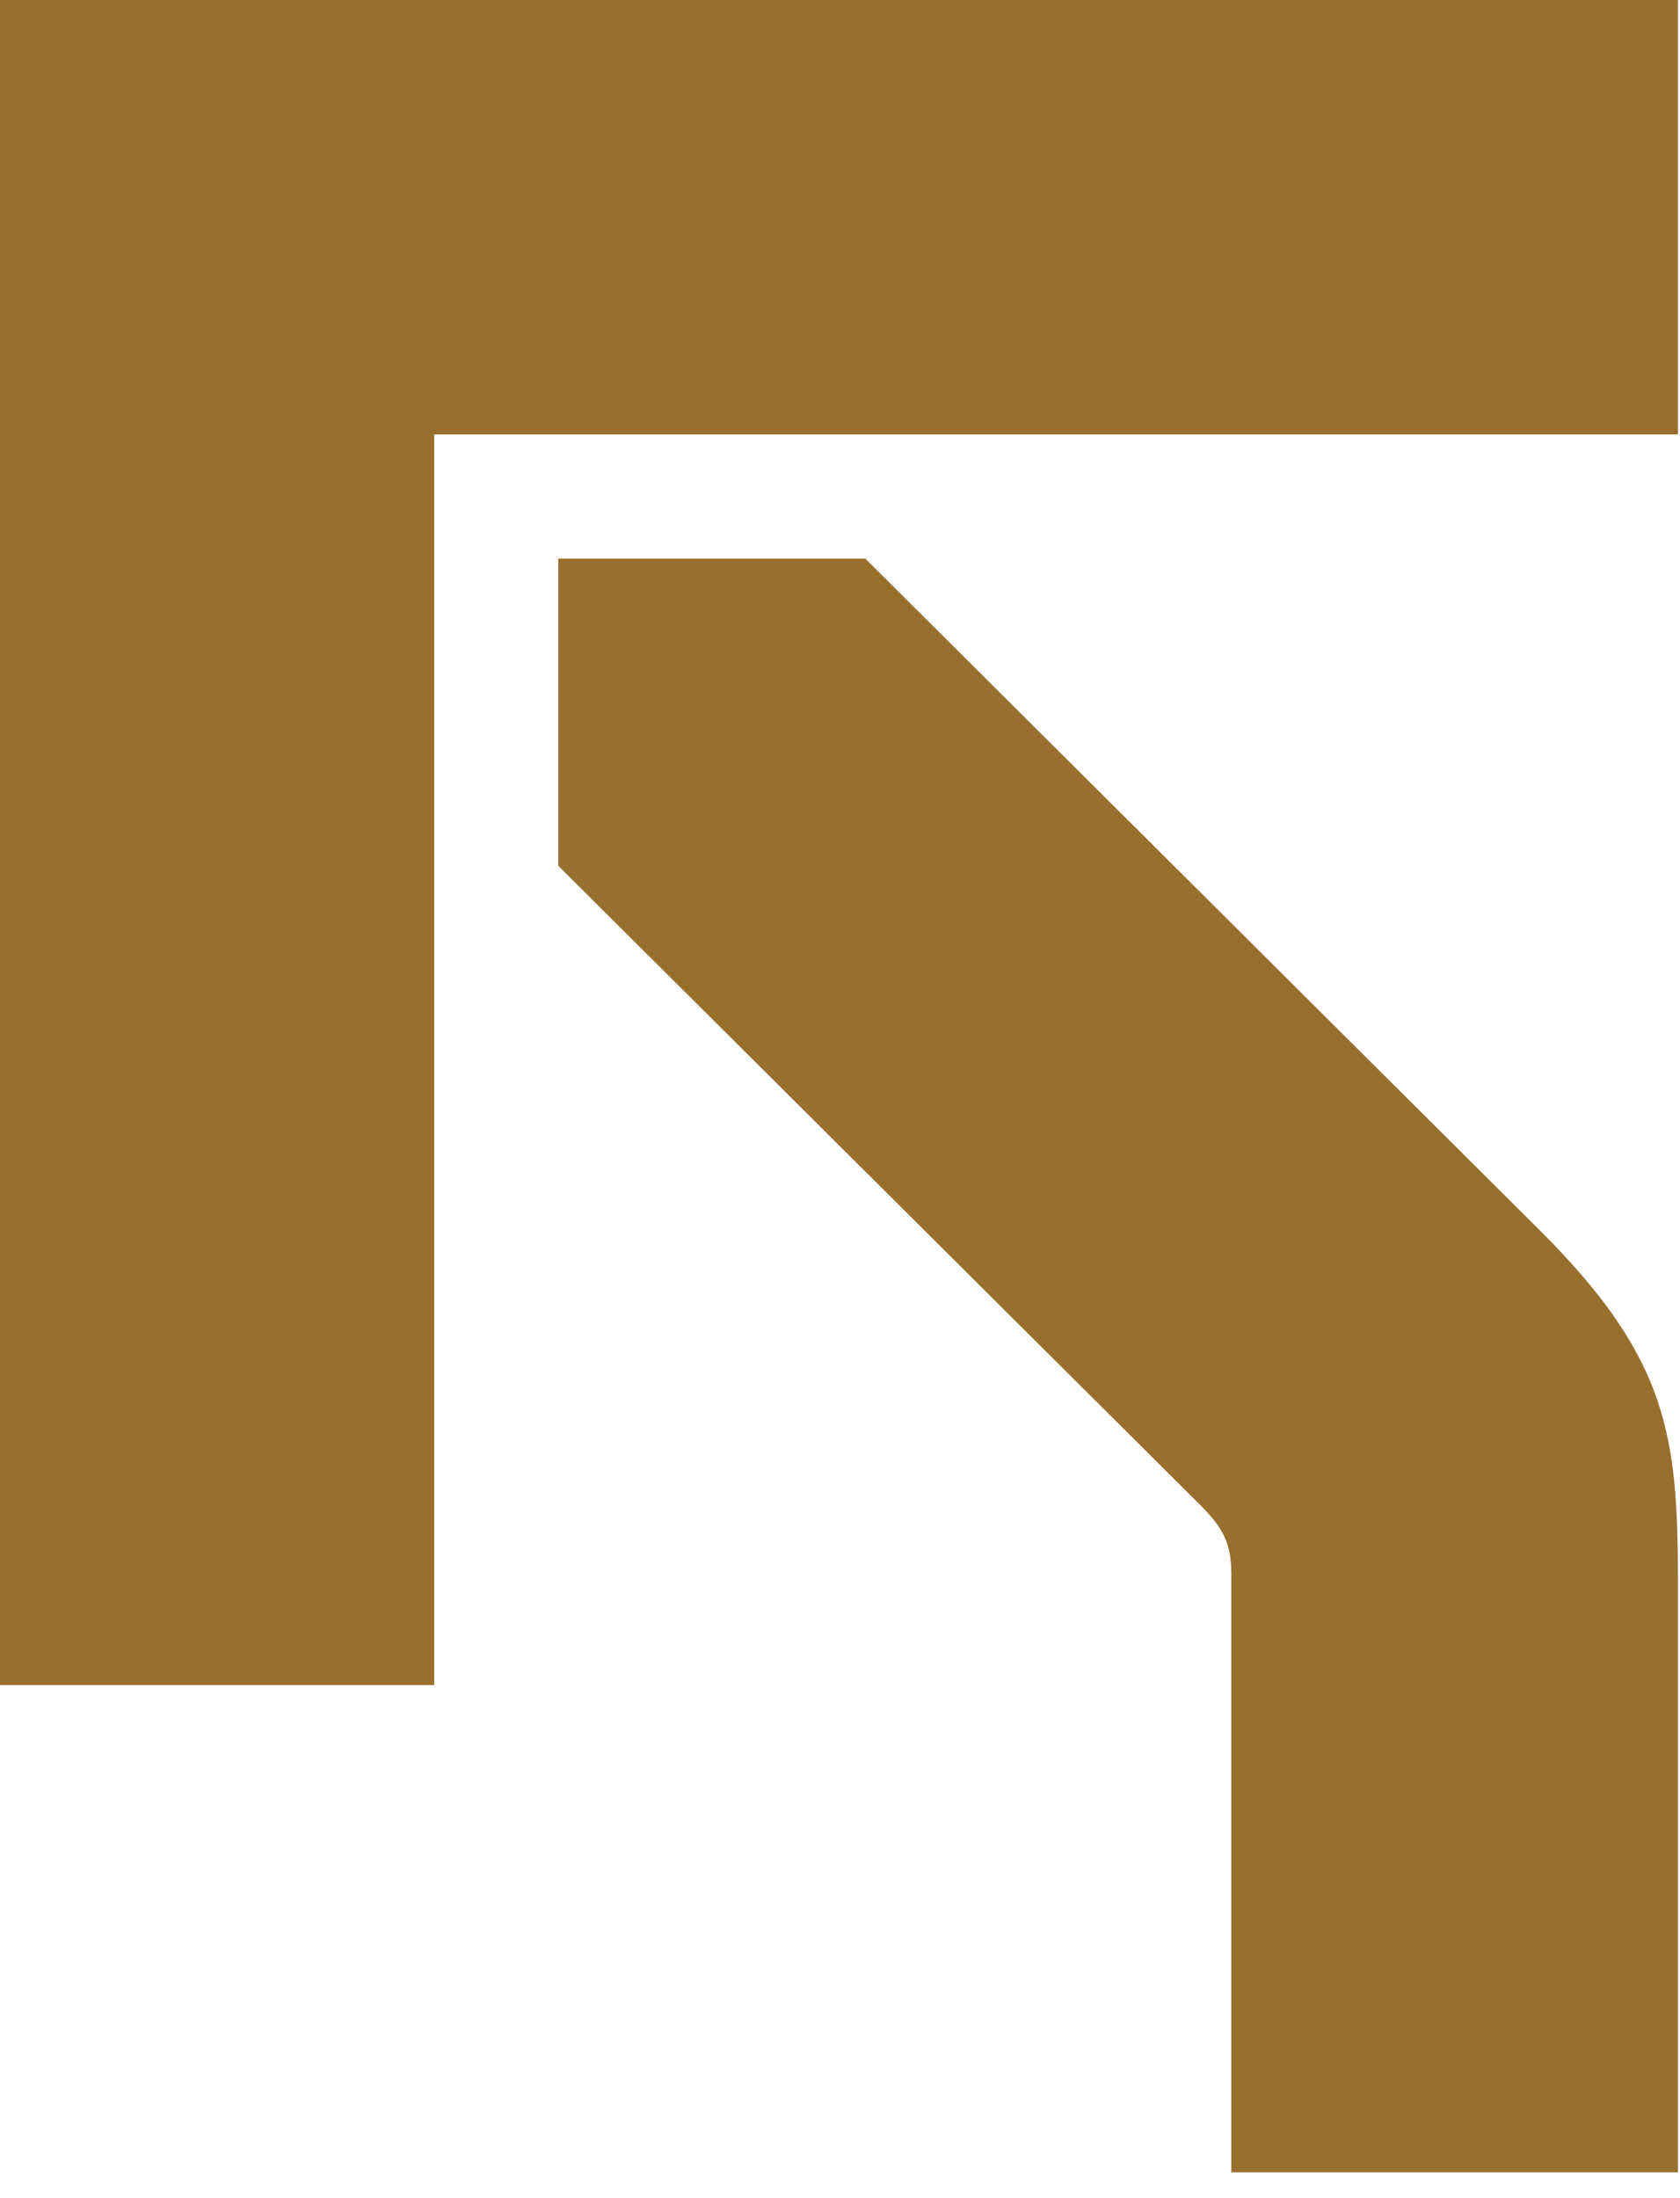 <svg width="13" height="17" viewBox="0 0 13 17" fill="none" xmlns="http://www.w3.org/2000/svg">
<path d="M3.36 3.36L3.36 13.032H-1.5527e-05L-1.5527e-05 4.76837e-05L12.984 4.76837e-05V3.36L3.36 3.36ZM4.32 4.32H6.696L11.928 9.528C12.912 10.512 12.984 11.112 12.984 12.24V16.8H9.528V12.168C9.528 11.928 9.456 11.808 9.288 11.64L4.32 6.696V4.32Z" fill="#986F2D"/>
</svg>
